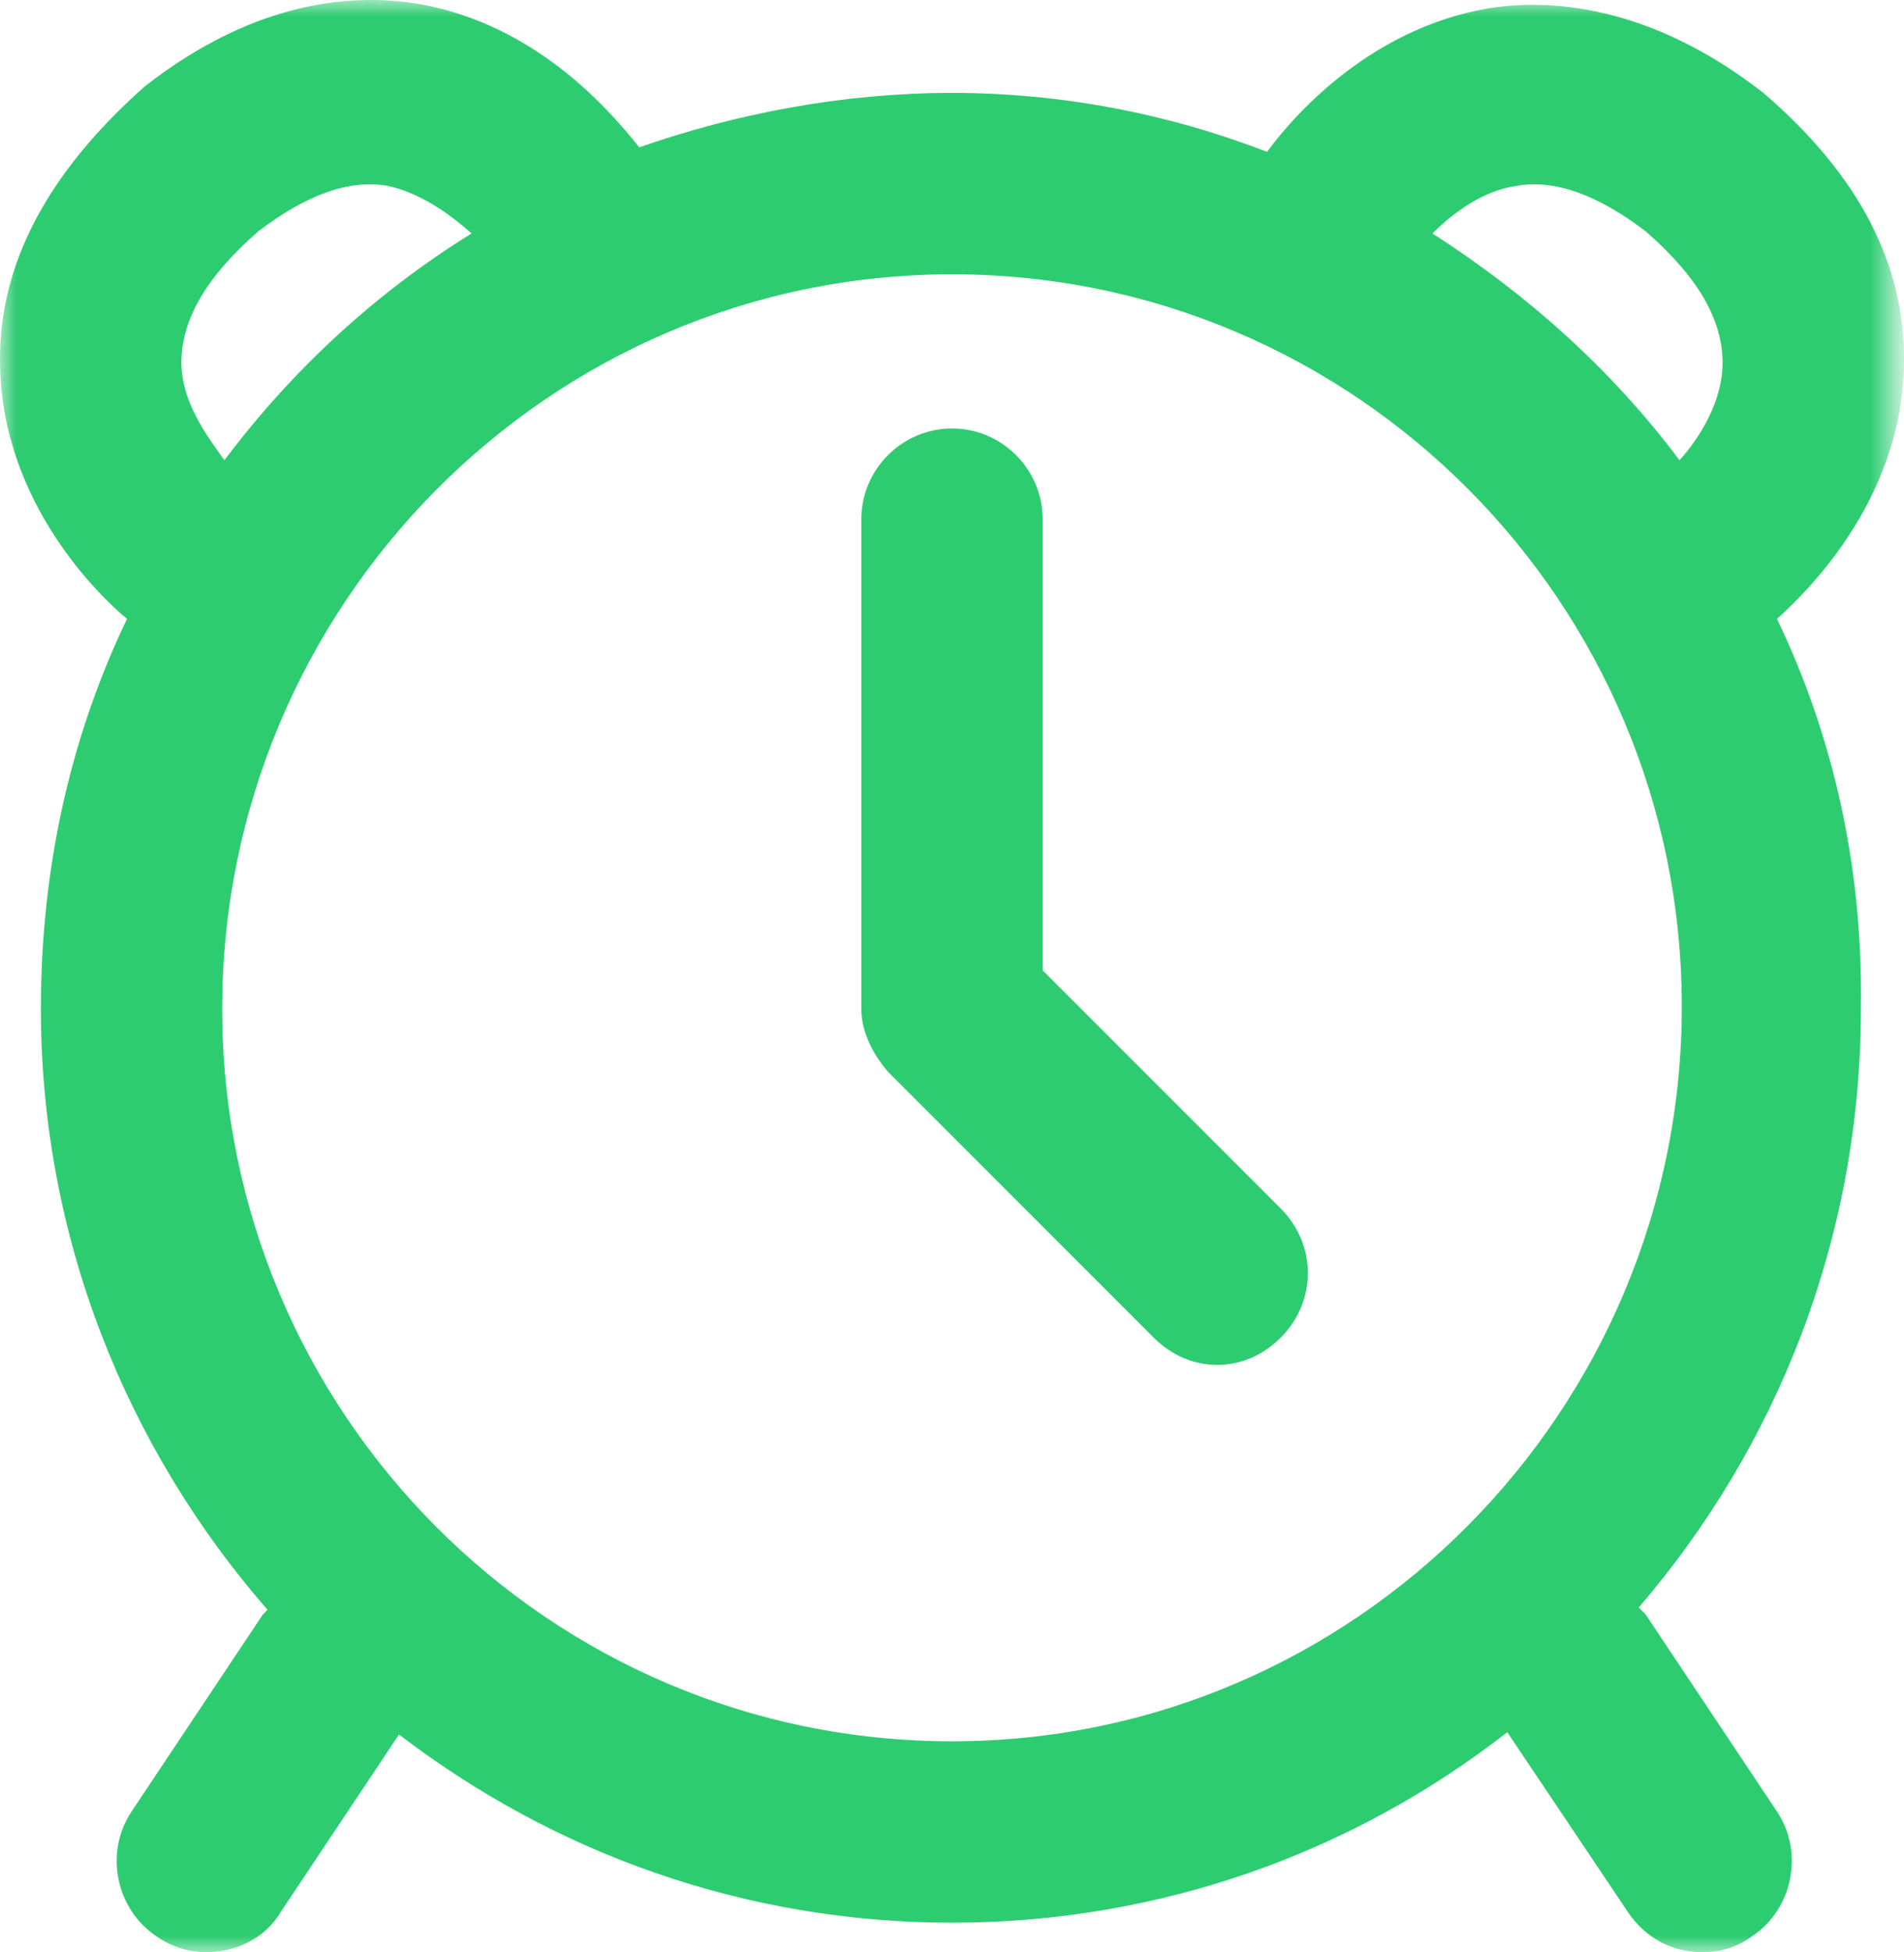 <svg viewBox="0 0 58.543 60" xmlns="http://www.w3.org/2000/svg" xmlns:xlink="http://www.w3.org/1999/xlink" width="58.543" height="60" fill="none" customFrame="#000000">
	<defs>
		<filter id="pixso_custom_mask_type_outline">
			<feColorMatrix type="matrix" values="0 0 0 0 1 0 0 0 0 1 0 0 0 0 1 0 0 0 1 0 " />
		</filter>
	</defs>
	<mask id="mask_2" width="58.543" height="60" x="0" y="0" maskUnits="userSpaceOnUse">
		<g filter="url(#pixso_custom_mask_type_outline)">
			<g>
				<rect id="Rectangle 57" width="58.543" height="60" x="0" y="0" fill="rgb(255,255,255)" />
			</g>
		</g>
	</mask>
	<g id="Group 229">
		<g id="Group 228" mask="url(#mask_2)">
			<g style="mix-blend-mode:normal">
				<path id="Path 161" d="M58.541 11.218C58.61 8.152 57.147 5.364 54.22 2.856C50.736 0.138 47.599 -0.071 45.648 0.277C42.233 0.904 39.934 3.343 38.958 4.667C35.892 3.483 32.617 2.856 29.271 2.856C25.926 2.856 22.651 3.483 19.654 4.528C18.609 3.204 16.379 0.765 12.964 0.138C11.013 -0.211 7.947 -0.071 4.462 2.646C1.466 5.295 -0.067 8.152 0.002 11.218C0.072 15.469 3.069 18.326 3.905 19.023C2.163 22.647 1.257 26.689 1.257 31.01C1.257 38.048 3.905 44.529 8.226 49.477C8.156 49.547 8.156 49.547 8.086 49.616L4.044 55.679C3.208 56.934 3.556 58.676 4.811 59.512C5.299 59.861 5.856 60 6.344 60C7.25 60 8.156 59.582 8.644 58.746L12.268 53.31C17.006 56.934 22.86 59.094 29.271 59.094C35.683 59.094 41.606 56.934 46.345 53.24L50.039 58.746C50.596 59.582 51.432 60 52.338 60C52.896 60 53.384 59.861 53.871 59.512C55.126 58.676 55.474 56.934 54.638 55.679L50.596 49.616C50.526 49.547 50.457 49.477 50.387 49.407C54.638 44.459 57.217 38.048 57.217 31.01C57.286 26.689 56.38 22.647 54.638 19.023C55.404 18.326 58.471 15.469 58.541 11.218ZM7.947 7.107C9.41 5.991 10.734 5.504 11.919 5.713C12.895 5.922 13.801 6.549 14.498 7.176C11.571 8.988 8.992 11.357 6.901 14.145C6.344 13.379 5.577 12.333 5.577 11.148C5.577 9.824 6.344 8.5 7.947 7.107ZM29.271 53.519C16.867 53.519 6.832 43.414 6.832 31.01C6.832 18.605 16.867 8.431 29.271 8.431C41.676 8.431 51.711 18.535 51.711 30.94C51.711 43.344 41.676 53.519 29.271 53.519ZM51.641 14.145C49.551 11.357 46.972 9.058 44.045 7.176C44.742 6.479 45.648 5.852 46.624 5.713C47.809 5.504 49.133 5.991 50.596 7.107C52.199 8.5 52.965 9.824 52.965 11.148C52.965 12.333 52.269 13.448 51.641 14.145Z" fill="rgb(46,204,113)" fill-rule="nonzero" />
			</g>
			<g style="mix-blend-mode:normal">
				<path id="Path 162" d="M32.059 29.825L32.059 15.957C32.059 14.424 30.805 13.169 29.272 13.169C27.739 13.169 26.484 14.424 26.484 15.957L26.484 31.01C26.484 31.706 26.833 32.403 27.321 32.961L35.474 41.114C36.032 41.672 36.729 41.951 37.425 41.951C38.122 41.951 38.819 41.672 39.377 41.114C40.492 39.999 40.492 38.257 39.377 37.142L32.059 29.825Z" fill="rgb(46,204,113)" fill-rule="nonzero" />
			</g>
		</g>
	</g>
</svg>
